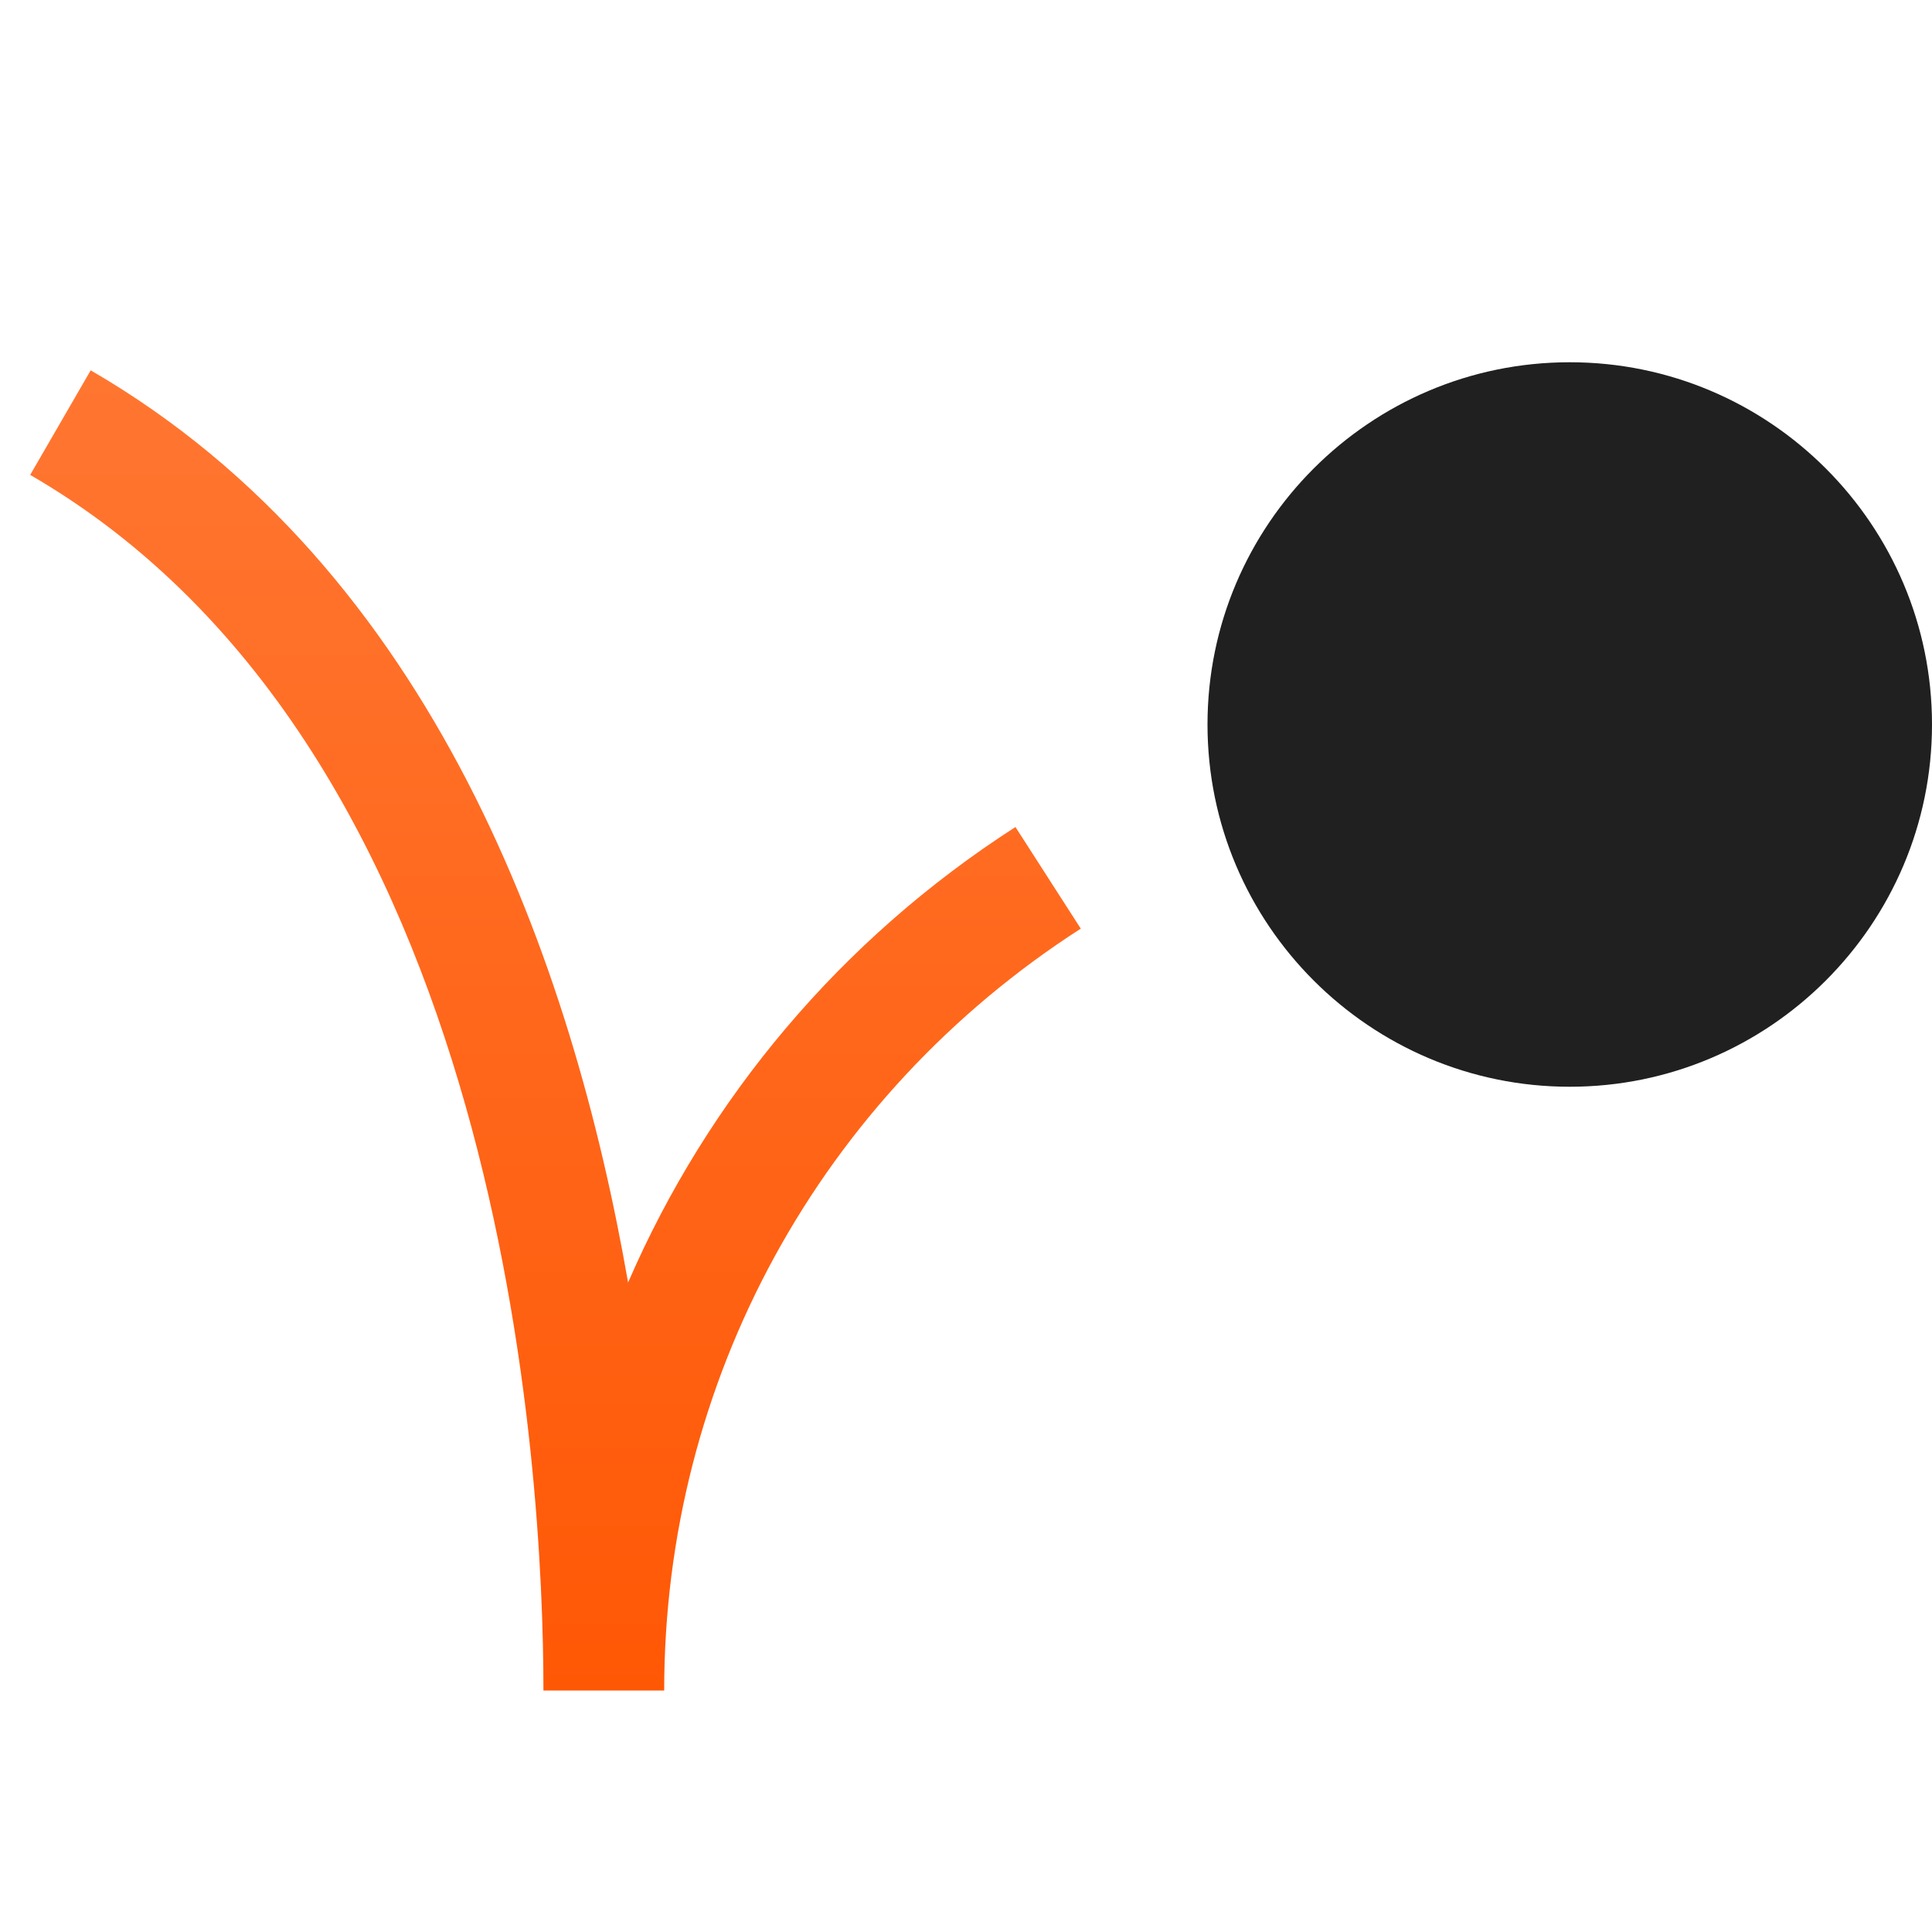 <svg width="32" height="32" viewBox="0 0 32 32" fill="none" xmlns="http://www.w3.org/2000/svg">
<path d="M26 18C22.691 18 20 15.309 20 12C20 8.691 22.691 6 26 6C29.309 6 32 8.691 32 12C32 15.309 29.309 18 26 18Z" fill="#202020"/>
<path d="M16.819 13.698C13.921 15.562 11.722 18.199 10.403 21.243C9.487 15.977 7.194 9.429 1.502 6.134L0.5 7.866C8.388 12.431 9.001 24.431 9.001 28H11.001C11.001 22.876 13.581 18.159 17.901 15.381L16.819 13.698Z" fill="url(#paint0_linear_632_11009)"/>
<defs>
<linearGradient id="paint0_linear_632_11009" x1="9.2" y1="6.134" x2="9.2" y2="28" gradientUnits="userSpaceOnUse">
<stop stop-color="#FF7631"/>
<stop offset="1" stop-color="#FF5805"/>
</linearGradient>
</defs>
</svg>

